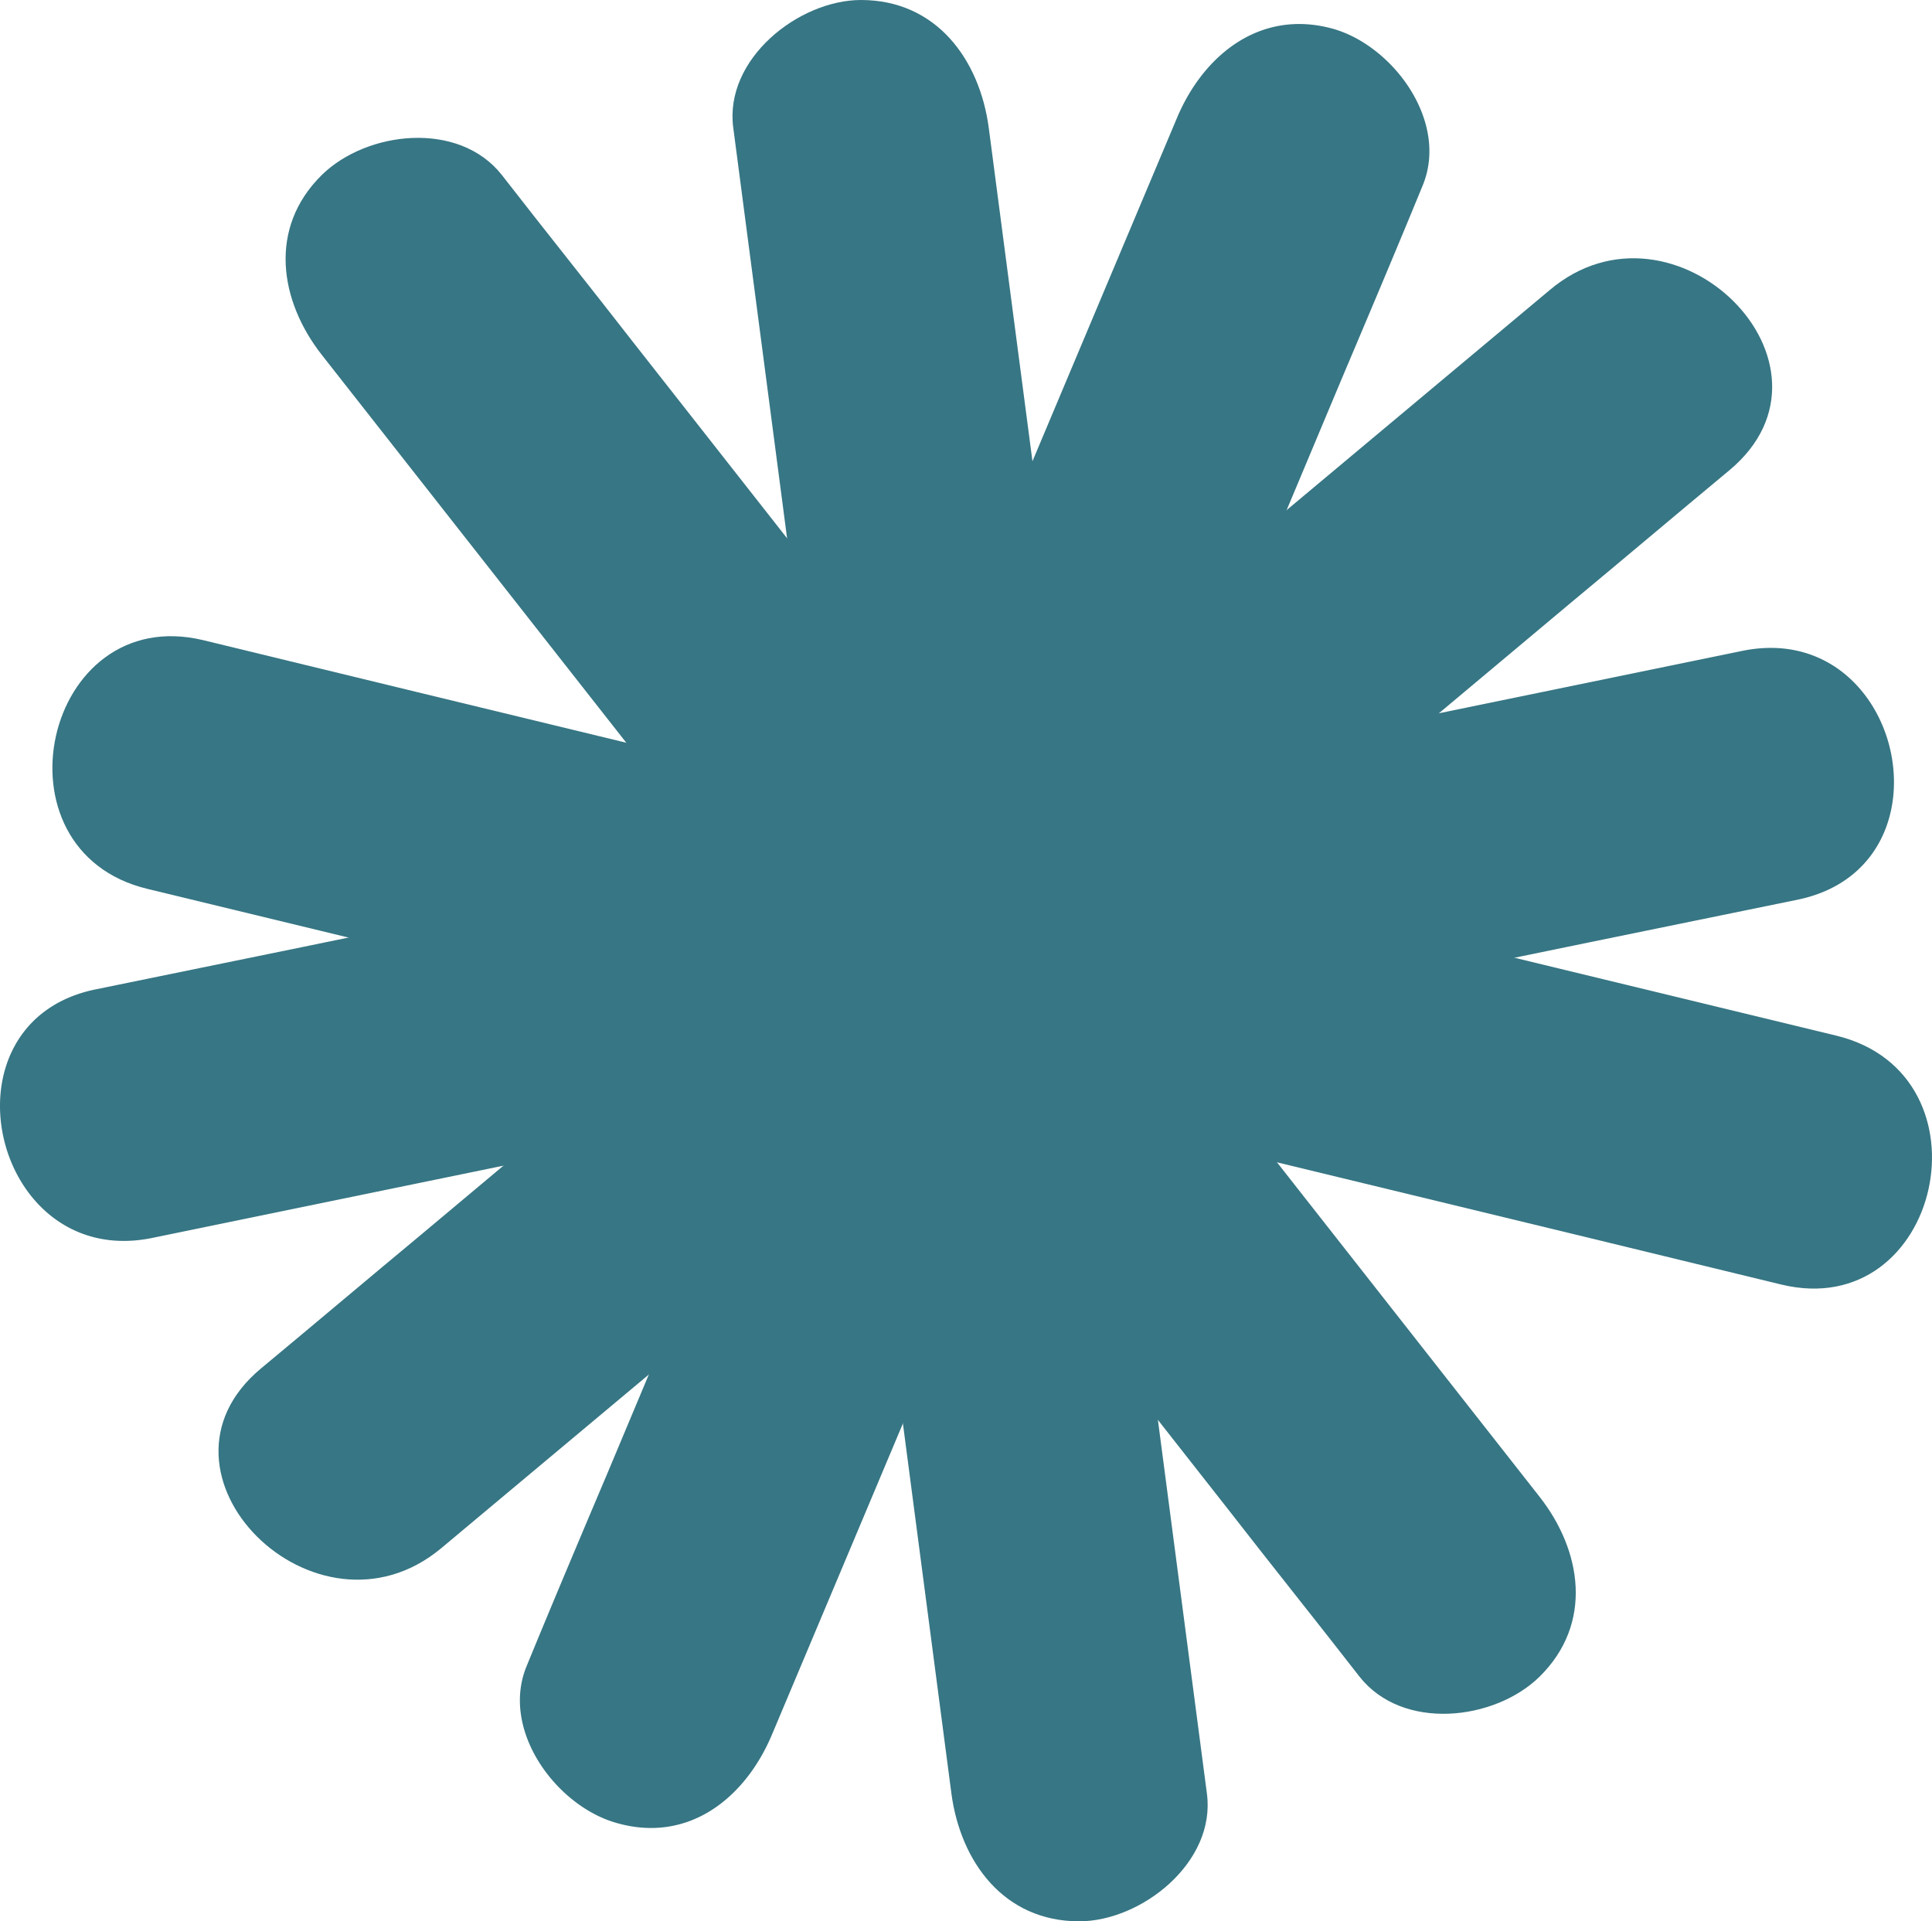 <svg xmlns="http://www.w3.org/2000/svg" width="1012.63" height="1007.125" preserveAspectRatio="xMidYMid" viewBox="0 0 759.473 755.344"><path d="M255.31 668.629 511.288 59.656M303.573 681.668a371865.54 371865.54 0 0 0 223.695-532.36c10.758-25.43 21.52-50.859 31.953-76.285 10.438-25.101-11.41-54.77-34.89-61.613-28.696-8.152-51.196 10.106-61.63 34.88a367437.032 367437.032 0 0 0-223.695 532.362c-10.762 25.426-21.523 50.856-31.957 76.282-10.433 25.105 11.414 54.77 34.89 61.617 28.696 8.472 51.196-9.781 61.634-34.883zM424.55 705.14 338.786 50.528" style="fill:#377684;fill-opacity:1;fill-rule:nonzero;stroke:none"></path><path d="M474.44 705.14c-25.11-191.038-49.89-381.75-75-572.785-3.586-27.382-7.172-54.77-10.762-82.152C385.092 23.47 368.135 0 338.463 0c-24.457 0-53.805 23.145-50.219 50.203 25.11 191.035 49.891 381.746 75 572.785 3.586 27.383 7.176 54.766 10.762 82.153 3.586 26.73 20.543 50.203 50.215 50.203 24.457 0 53.805-23.145 50.219-50.203zM569.983 623.64 161.72 104.32" style="fill:#377684;fill-opacity:1;fill-rule:nonzero;stroke:none"></path><path d="M605.201 588.43C486.178 436.84 367.483 285.574 248.463 133.984c-16.957-21.84-34.238-43.359-51.195-65.199-16.957-21.515-53.152-17.277-70.762 0-21.195 20.863-16.633 49.55 0 70.742 119.02 151.59 237.719 302.856 356.738 454.446 16.957 21.843 34.239 43.359 51.196 65.199 16.957 21.515 53.152 17.277 70.761 0 21.196-20.863 16.63-49.55 0-70.742zM69.116 300.57l642.062 155.504" style="fill:#377684;fill-opacity:1;fill-rule:nonzero;stroke:none"></path><path d="M58.026 349.473c187.175 45.312 374.347 90.629 561.523 135.941 26.738 6.52 53.805 13.04 80.543 19.559 62.934 15.324 84.457-82.477 21.848-97.797-187.172-45.317-374.348-90.63-561.52-135.946-26.742-6.52-53.804-13.039-80.547-19.558-62.605-14.996-84.453 82.805-21.847 97.8ZM48.897 437.492 695.854 304.81" style="fill:#377684;fill-opacity:1;fill-rule:nonzero;stroke:none"></path><path d="M59.659 486.719c188.476-38.793 377.28-77.59 565.761-116.383 27.063-5.543 54.13-11.086 81.196-16.625 63.257-13.043 41.41-110.84-21.848-97.8-188.48 38.792-377.285 77.585-565.762 116.382a496373.51 496373.51 0 0 0-81.195 16.625c-63.262 12.715-41.086 110.516 21.848 97.8zM138.244 573.11l506.414-424.13" style="fill:#377684;fill-opacity:1;fill-rule:nonzero;stroke:none"></path><path d="M173.463 608.645C321.178 485.09 468.897 361.535 616.287 237.98c21.196-17.605 42.391-35.535 63.586-53.14 49.567-41.403-21.847-112.145-70.757-70.742-147.72 123.554-295.438 247.109-442.829 370.664-21.195 17.605-42.39 35.535-63.586 53.14-49.566 41.075 21.524 111.817 70.762 70.743zm0 0" style="fill:#377684;fill-opacity:1;fill-rule:nonzero;stroke:none"></path></svg>